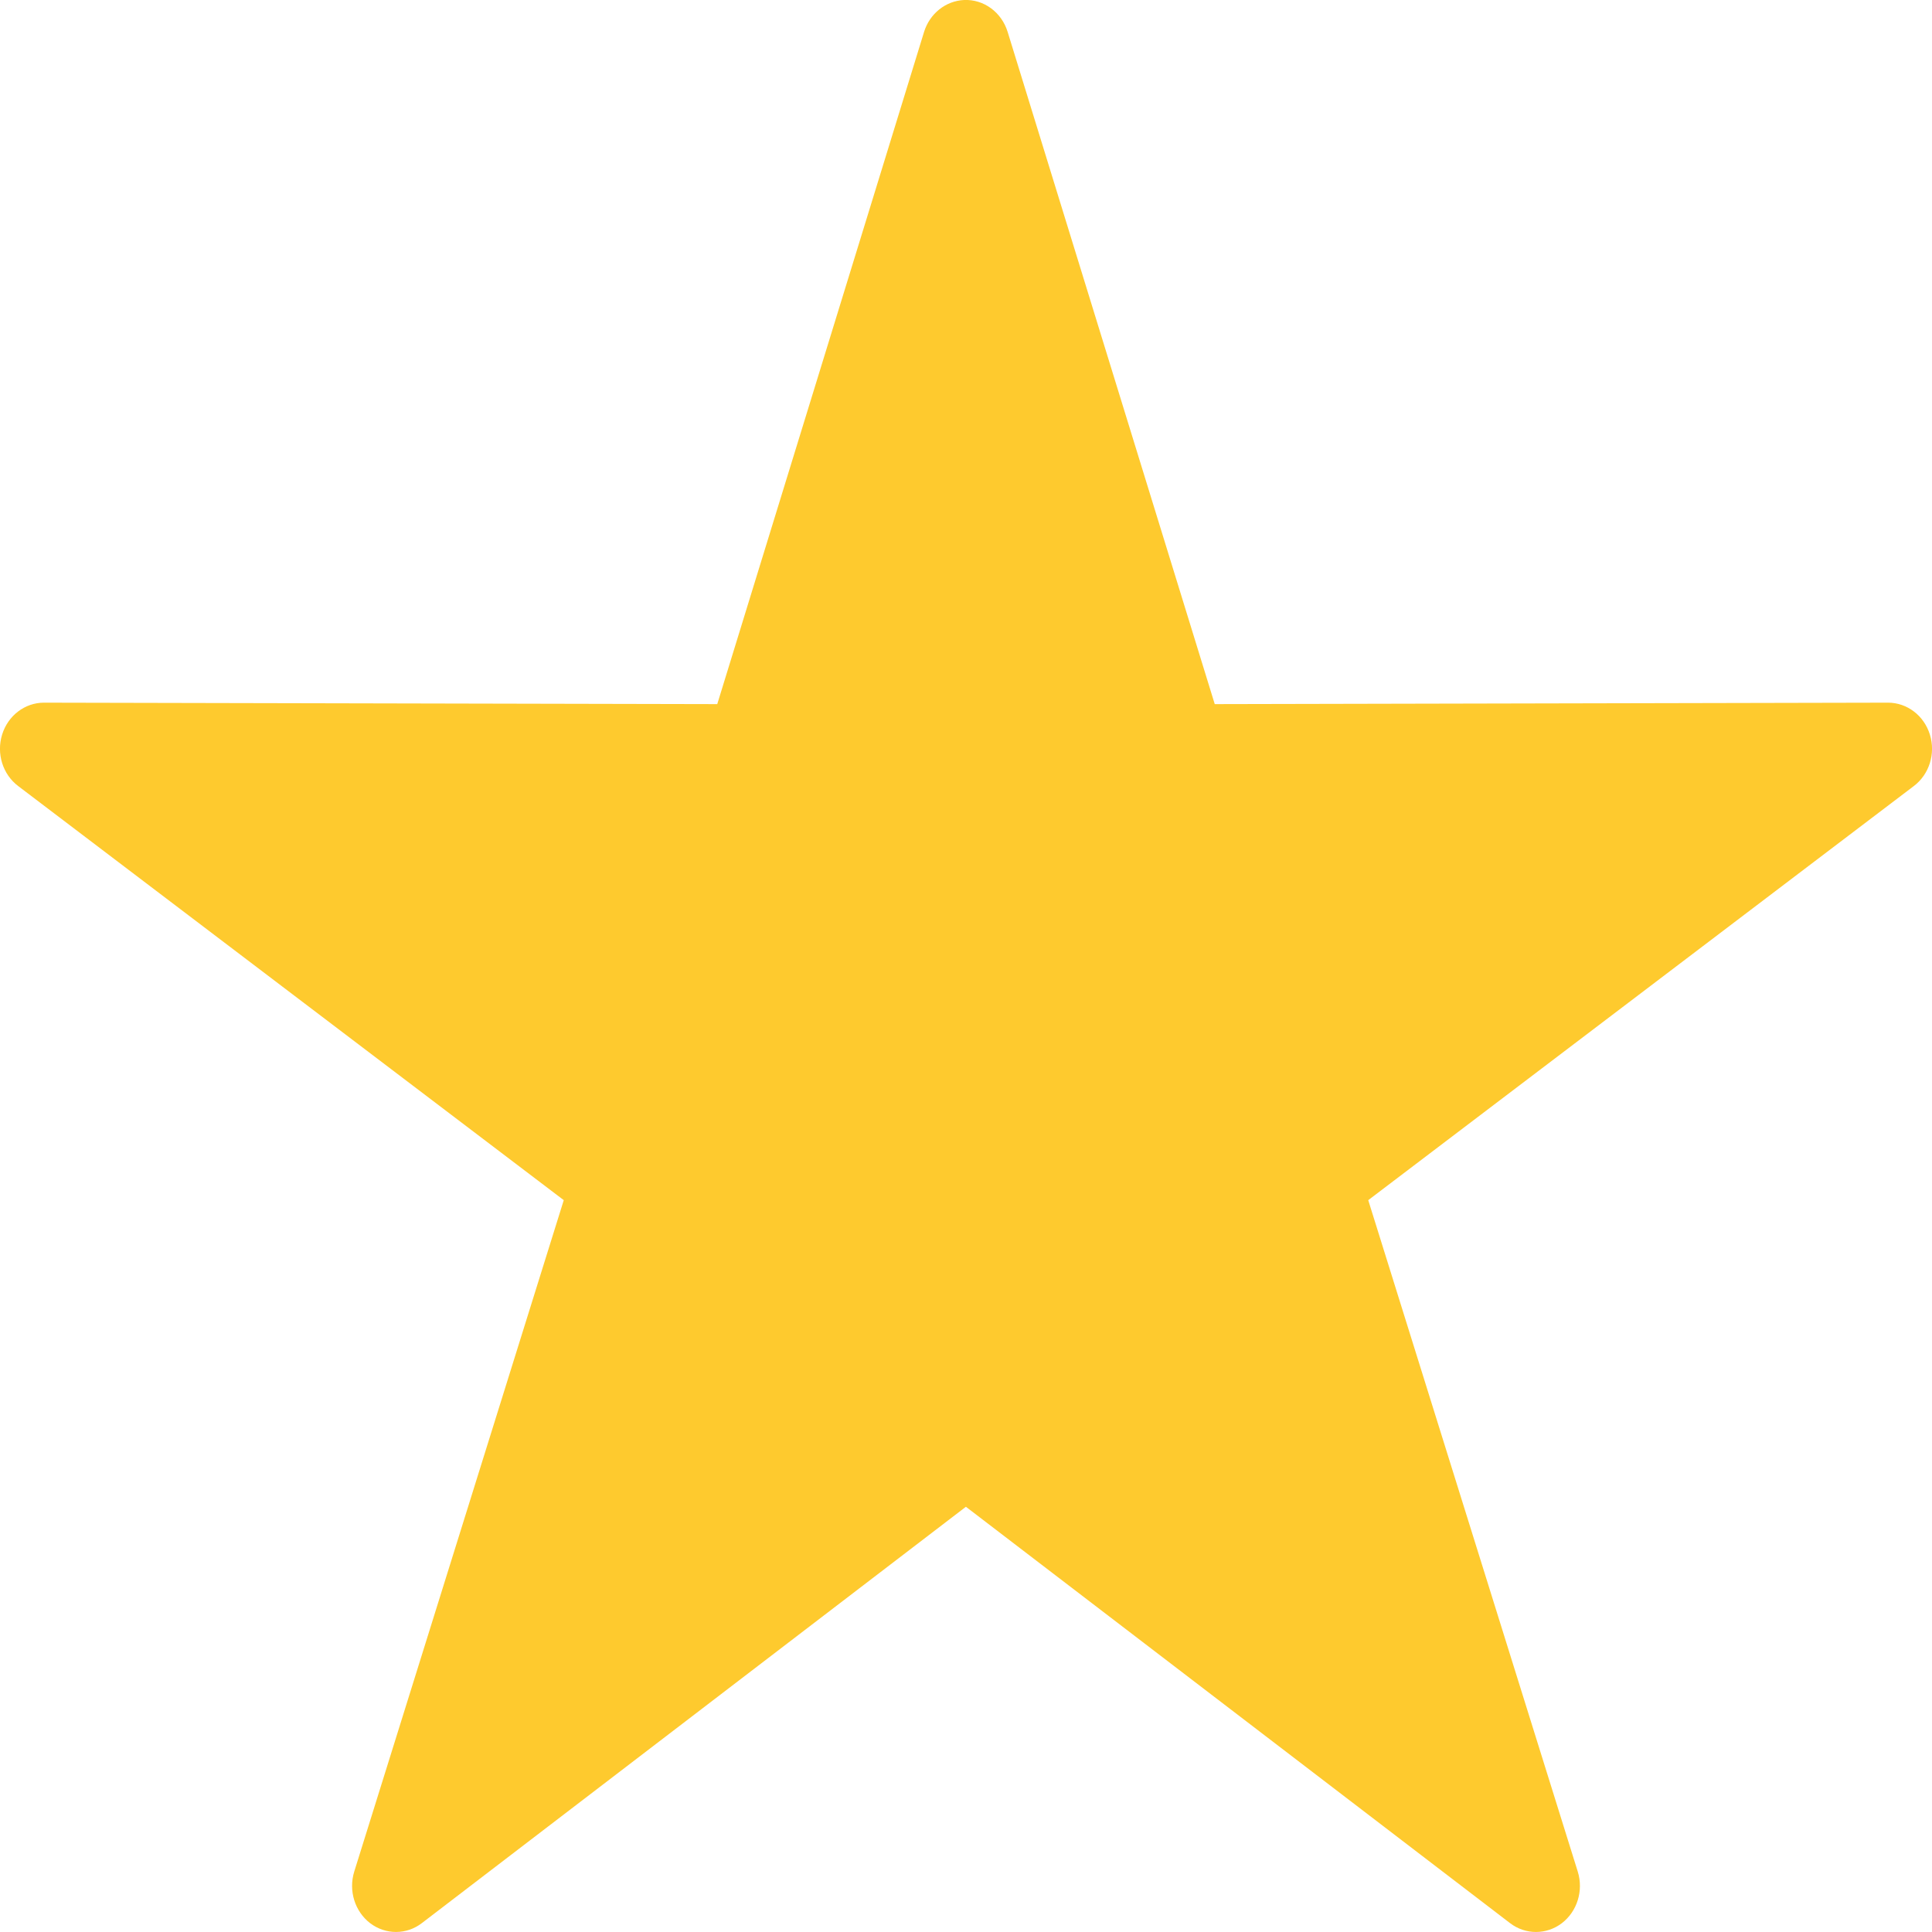 <svg viewBox="0 0 20 20" fill="none" xmlns="http://www.w3.org/2000/svg">
<path fill-rule="evenodd" clip-rule="evenodd" d="M9.98 0C9.79 0.009 9.625 0.14 9.566 0.33L7.425 7.289L0.455 7.274C0.258 7.274 0.083 7.407 0.022 7.604C-0.039 7.801 0.028 8.016 0.188 8.137L5.836 12.424L3.667 19.375C3.606 19.572 3.673 19.787 3.832 19.909C3.992 20.03 4.208 20.03 4.367 19.908L9.999 15.598L15.633 19.909C15.792 20.03 16.008 20.03 16.168 19.909C16.327 19.787 16.394 19.572 16.333 19.375L14.164 12.424L19.812 8.137C19.972 8.016 20.039 7.801 19.978 7.604C19.917 7.407 19.742 7.274 19.545 7.274L12.575 7.289L10.431 0.33C10.368 0.126 10.184 -0.009 9.98 0Z" fill="#FECA2E"/>
</svg>
